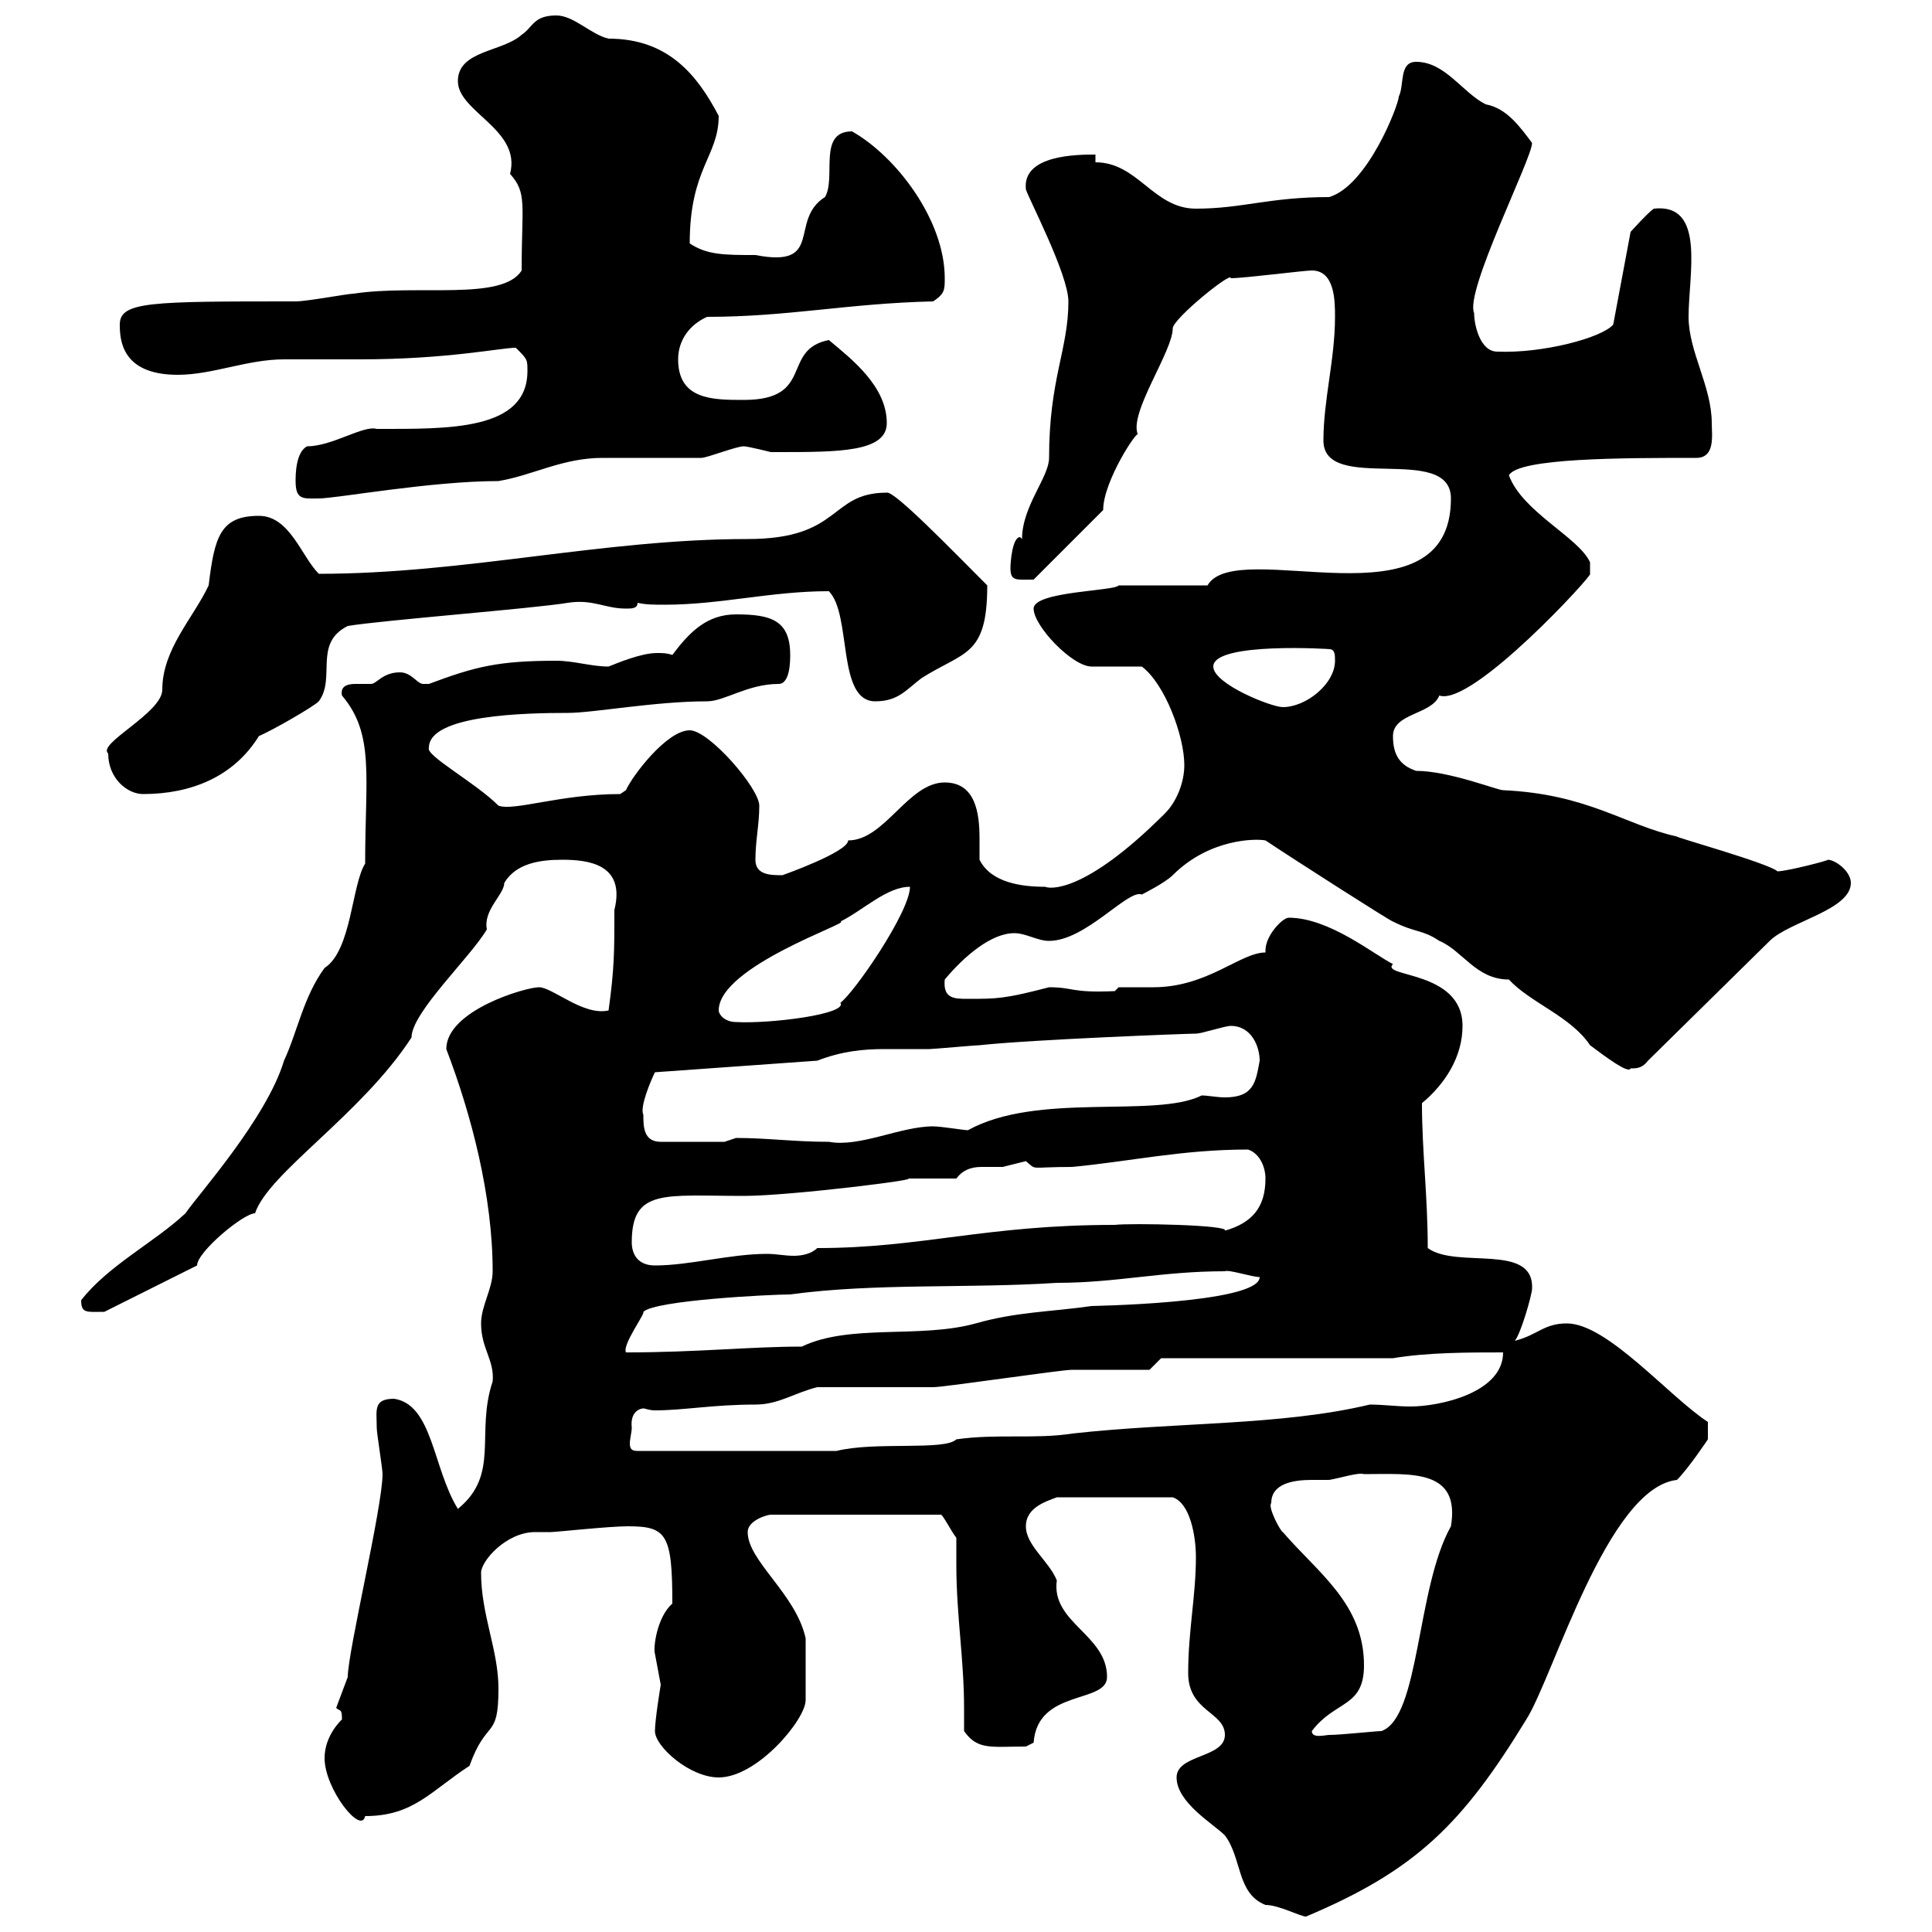 <svg xmlns="http://www.w3.org/2000/svg" xmlns:xlink="http://www.w3.org/1999/xlink" width="300" height="300"><path d="M182.70 276C182.70 279.90 188.40 283.20 190.20 285C192.90 288.60 192 294 196.50 295.80C198.60 295.80 201.90 297.60 202.80 297.60C219.90 290.40 227.10 283.20 237 267C241.20 260.40 249.60 231 260.40 229.80C262.20 228 265.20 223.50 265.20 223.50L265.20 220.80C259.20 216.90 249.60 205.50 243.30 205.50C239.70 205.50 238.80 207.30 235.20 208.20C236.10 207.30 237.90 201 237.90 200.10C238.20 192.90 226.20 197.10 221.70 193.80C221.70 185.70 220.80 178.80 220.80 171.30C224.40 168.30 227.10 164.10 227.10 159.30C227.10 150.60 214.20 151.80 216.30 149.70C213.30 148.20 206.40 142.50 200.10 142.50C199.20 142.50 196.50 145.20 196.50 147.60C196.50 147.60 196.50 147.90 196.50 147.90C192.60 147.90 187.50 153.30 179.10 153.30C177.30 153.30 175.50 153.30 173.70 153.30L173.10 153.90C166.20 154.20 166.80 153.30 162.90 153.30C156 155.10 154.80 155.10 150.30 155.10C148.20 155.10 146.40 155.10 146.70 152.10C149.70 148.50 153.90 144.90 157.50 144.90C159.30 144.90 161.10 146.10 162.90 146.10C168.60 146.10 175.20 138 177.30 138.90C177.30 138.90 180.90 137.10 182.10 135.90C187.80 130.20 195 130.20 196.50 130.50C201 133.50 216 143.10 216.30 143.10C219.90 144.90 220.80 144.30 223.50 146.10C227.10 147.60 229.20 152.10 234.30 152.10C237.60 155.70 243.90 157.80 246.90 162.30C249.30 164.10 252.90 166.80 253.20 165.90C254.10 165.90 255 165.90 255.90 164.70L274.80 146.10C277.80 143.10 287.40 141.30 287.40 137.10C287.40 135.30 285 133.50 283.80 133.50C284.40 133.50 277.50 135.30 276 135.30C274.80 134.10 259.80 129.90 260.40 129.90C252.30 128.10 246.60 123.30 233.40 122.70C232.50 122.70 225 119.70 219.90 119.70C217.20 118.80 216.30 117 216.30 114.30C216.30 110.70 222.30 111 223.50 108C228.60 109.80 247.80 88.80 246.90 89.10L246.90 87.30C245.10 83.40 236.40 79.50 234.30 73.80C235.80 71.10 252 71.10 263.40 71.10C266.40 71.10 265.80 67.50 265.80 65.70C265.80 60 262.20 54.60 262.20 49.20C262.20 42.60 264.90 31.50 256.80 32.40C255.90 33 253.20 36 253.20 36L250.50 50.40C248.70 52.50 239.40 54.90 232.50 54.60C229.80 54.60 228.90 50.40 228.90 48.60C227.40 45.30 237.90 24.60 237.90 22.20C236.10 19.80 234 16.80 230.70 16.20C227.10 14.40 224.40 9.60 219.90 9.60C217.20 9.60 218.10 13.20 217.20 15C217.20 16.20 212.40 28.80 206.40 30.60C197.10 30.60 192.90 32.40 185.70 32.40C179.10 32.40 176.70 25.20 170.10 25.20L170.10 24C167.40 24 158.70 24 159.30 29.40C159.60 30.60 165.90 42.60 165.90 46.80C165.90 54.30 162.90 58.80 162.90 71.10C162.90 74.10 158.70 78.60 158.70 83.70C158.40 83.40 158.40 83.40 158.40 83.40C157.20 83.40 156.90 87.30 156.90 88.20C156.90 90.30 157.80 90 160.50 90L171.30 79.20C171.30 74.70 176.70 66.60 176.70 67.50C175.20 64.20 182.10 54.60 182.10 51C182.10 49.50 191.40 42 191.10 43.20C193.20 43.20 202.50 42 203.70 42C207.30 42 207.30 46.80 207.30 49.20C207.30 55.80 205.50 62.10 205.50 68.40C205.50 76.80 225.30 68.70 225.30 77.40C225.30 98.10 192 83.10 187.50 90.90L173.70 90.90C173.10 91.80 160.50 91.80 160.50 94.50C160.50 97.20 166.50 103.50 169.50 103.50C170.10 103.50 176.70 103.50 177.30 103.50C180.90 106.20 183.90 114.30 183.90 118.80C183.90 121.50 182.70 124.50 180.90 126.30C168.30 138.90 162.90 138 162.30 137.70C158.70 137.70 153.90 137.10 152.10 133.50C152.10 132.60 152.10 131.40 152.10 130.20C152.10 126.30 151.50 121.50 146.70 121.50C141 121.50 137.40 130.50 131.70 130.50C131.70 132.30 121.50 135.90 121.50 135.90C119.70 135.90 117.30 135.90 117.30 133.50C117.30 130.50 117.90 128.10 117.90 125.10C117.90 122.40 110.10 113.40 107.10 113.40C103.50 113.40 98.10 120.60 97.20 122.70C97.20 122.70 96.30 123.30 96.30 123.30C87 123.30 79.80 126 77.40 125.10C73.80 121.50 66 117.30 66.60 116.10C66.60 111 81.60 110.70 88.20 110.70C92.10 110.70 101.70 108.90 109.80 108.90C112.50 108.90 116.10 106.20 120.90 106.20C122.70 106.20 122.70 102.60 122.70 101.70C122.70 96.30 119.70 95.40 114.30 95.40C109.80 95.40 107.10 98.10 104.40 101.70C103.50 101.40 102.90 101.40 102 101.40C99.60 101.40 96 102.90 94.50 103.50C91.80 103.50 89.10 102.60 86.40 102.60C77.40 102.60 73.80 103.50 66.60 106.20C66.60 106.20 66.60 106.20 65.70 106.20C64.80 106.20 63.90 104.40 62.10 104.40C59.40 104.40 58.50 106.20 57.60 106.20C57 106.20 56.40 106.20 55.20 106.20C54 106.20 52.80 106.50 53.10 108C58.20 114 56.70 120.60 56.70 134.10C54.60 137.40 54.60 147.60 50.40 150.30C47.10 154.80 46.20 160.20 44.10 164.70C41.40 173.70 30.60 185.70 28.80 188.40C24 192.90 16.80 196.50 12.60 201.90C12.60 204 13.50 203.70 16.20 203.70L30.60 196.50C30.60 194.40 37.80 188.40 39.60 188.40C41.70 182.10 56.10 173.10 63.90 161.10C63.90 157.20 73.20 148.50 75.60 144.30C75 141.30 78.30 138.90 78.30 137.10C80.10 134.10 83.70 133.50 87.30 133.50C91.20 133.50 97.20 134.10 95.40 141.30C95.40 147.90 95.40 150.30 94.50 156.90C90.60 157.80 85.80 153.30 83.70 153.30C81.60 153.30 69.30 156.90 69.30 162.90C73.20 173.10 76.50 185.70 76.50 197.40C76.50 200.10 74.70 202.80 74.70 205.50C74.70 209.40 76.80 211.20 76.50 214.50C73.80 222.60 77.70 228.90 71.10 234.30C67.20 228 67.20 218.10 61.20 217.20C57.90 217.20 58.50 219 58.50 221.70C58.50 222.60 59.40 228 59.40 228.90C59.40 234 54 256.50 54 260.40L52.20 265.20C52.80 265.80 53.10 265.20 53.10 267C53.10 267 50.40 269.40 50.40 273C50.40 277.80 56.10 285 56.70 282C64.20 282 66.90 278.10 72.90 274.20C75.60 266.70 77.40 270.30 77.40 262.20C77.40 256.20 74.70 250.80 74.70 244.20C74.70 242.40 78.60 237.90 83.10 237.90C84 237.90 84.90 237.90 85.50 237.90C86.40 237.90 94.50 237 97.50 237C103.50 237 104.40 238.20 104.40 249C102 251.10 101.40 255.90 101.70 256.80C101.70 256.80 102.60 261.60 102.60 261.60C102.60 261.60 101.70 267 101.70 268.80C101.70 271.20 107.10 276 111.60 276C117.60 276 125.10 267 125.10 264C125.10 262.80 125.10 258.30 125.10 254.40C123.60 247.50 116.10 242.40 116.10 237.90C116.10 236.10 119.10 235.20 119.70 235.20L146.10 235.20C146.40 235.20 147.60 237.60 148.50 238.80C148.50 240.30 148.50 241.80 148.50 243C148.50 250.80 149.70 257.70 149.70 265.20C149.70 266.40 149.70 267.60 149.70 268.80C151.80 271.80 153.90 271.20 159.30 271.20C159.30 271.20 160.50 270.60 160.50 270.60C161.10 262.20 171.90 264.60 171.90 260.40C171.90 253.80 163.20 252 164.10 245.40C162.90 242.40 159.30 240 159.30 237C159.30 234 162.60 233.10 164.10 232.50L182.10 232.50C184.80 233.40 185.70 238.50 185.70 241.80C185.70 247.80 184.50 253.20 184.50 259.80C184.50 265.80 190.20 265.80 190.20 269.40C190.20 273 182.70 272.40 182.70 276ZM203.70 268.80C207.30 264 211.80 265.20 211.80 258.60C211.80 249 204.60 244.20 199.20 237.90C198.90 237.90 196.80 234 197.40 233.40C197.40 230.40 200.70 229.80 203.70 229.80C204.60 229.80 205.80 229.80 206.40 229.80C208.20 229.50 210.90 228.60 211.80 228.90C219 228.90 226.80 228 225.30 237C219.90 246.60 220.50 266.70 214.50 268.80C213.60 268.80 208.20 269.40 206.40 269.40C205.80 269.40 203.70 270 203.70 268.80ZM98.10 221.70C97.80 219 99.60 218.70 99.90 218.70C100.20 218.70 100.80 219 101.70 219C106.20 219 110.70 218.10 117.30 218.10C120.90 218.10 123.30 216.30 126.90 215.40C129.90 215.40 142.50 215.40 144.90 215.40C146.70 215.40 164.70 212.70 166.50 212.70C168.30 212.70 176.70 212.70 178.50 212.70L180.30 210.90L216.30 210.90C221.70 210 228 210 233.40 210C233.40 216.30 223.50 218.40 219 218.40C216.90 218.40 214.80 218.10 212.70 218.10C198.90 221.40 182.70 220.80 166.50 222.60C160.80 223.50 154.80 222.60 148.50 223.50C146.70 225.30 135.90 223.80 129.90 225.30L99 225.30C98.10 225.30 97.80 225 97.80 224.10C97.80 223.50 98.10 222.30 98.10 221.70ZM190.20 197.40C190.80 197.10 194.40 198.30 195.60 198.30C195.60 202.50 168 202.80 169.50 202.80C163.20 203.70 157.80 203.70 151.50 205.50C142.80 207.90 132 205.50 124.50 209.10C116.40 209.10 108.30 210 97.20 210C96.60 208.80 100.20 204 99.90 203.70C101.70 201.90 119.70 201 122.70 201C135.90 199.20 150.30 200.10 164.10 199.20C173.40 199.20 180.30 197.40 190.20 197.40ZM98.10 192.90C98.10 184.50 103.20 185.70 115.50 185.70C122.70 185.70 144.30 183 140.70 183C141.30 183 147.90 183 148.50 183C149.40 181.80 150.60 181.20 152.40 181.20C153.60 181.20 155.10 181.20 155.70 181.20C155.70 181.20 159.30 180.30 159.30 180.30C161.10 181.80 159.60 181.20 166.50 181.20C175.80 180.30 183.60 178.50 193.80 178.50C195.60 179.10 196.50 181.20 196.50 183C196.50 187.50 194.40 189.90 190.20 191.10C191.10 190.20 175.50 189.90 173.10 190.20C153 190.20 143.10 193.80 126.90 193.80C126 194.70 124.50 195 123.30 195C121.80 195 120.60 194.70 119.10 194.70C113.40 194.70 107.10 196.50 101.70 196.50C99 196.50 98.10 194.70 98.10 192.90ZM99.90 173.10C99.30 171.90 101.10 167.70 101.70 166.50L126.90 164.70C130.80 163.20 134.10 162.90 137.40 162.90C139.50 162.90 141.60 162.90 144.30 162.90C144.90 162.90 151.50 162.30 152.10 162.30C160.50 161.40 184.50 160.50 185.70 160.50C186.60 160.50 190.20 159.30 191.10 159.30C194.40 159.30 195.60 162.60 195.60 164.70C195 168 194.70 170.40 190.20 170.40C189 170.40 187.50 170.10 186.60 170.10C179.40 173.70 161.10 169.50 150.30 175.50C149.70 175.50 146.10 174.90 144.90 174.90C139.80 174.90 133.50 178.20 128.70 177.30C123.30 177.30 119.10 176.70 114.30 176.70C114.30 176.70 112.50 177.30 112.50 177.30L102.60 177.30C99.90 177.30 99.90 174.90 99.90 173.10ZM111.60 156.90C111.60 150 132.60 143.10 130.50 143.10C134.10 141.30 137.70 137.70 141.30 137.70C141.30 141.60 132.60 154.20 130.50 155.70C131.70 157.50 119.40 159 114.30 158.70C112.50 158.70 111.60 157.50 111.60 156.90ZM16.80 117C16.80 120.90 19.80 123.30 22.20 123.30C29.70 123.30 36.30 120.60 40.20 114.30C42.30 113.40 48.60 109.80 49.50 108.90C52.20 105.30 48.60 99.90 54 97.20C59.40 96.30 82.80 94.50 88.20 93.60C92.10 93 93.90 94.50 97.20 94.50C98.10 94.50 99 94.50 99 93.60C100.20 93.90 101.70 93.90 103.20 93.90C111.90 93.90 119.70 91.80 128.70 91.80C132.30 95.40 129.90 108.90 135.90 108.90C139.50 108.90 140.70 107.10 143.10 105.30C149.70 101.10 153.30 102 153.30 90.90C147.90 85.50 138.90 76.20 137.70 76.50C128.70 76.50 130.80 83.70 116.10 83.70C93.60 83.70 72.30 89.10 49.50 89.10C46.80 86.40 45 80.10 40.20 80.10C34.20 80.10 33.30 83.40 32.40 90.90C30 96 25.20 100.80 25.20 107.10C25.20 110.70 15 115.50 16.80 117ZM188.40 103.50C188.40 99.60 207 100.80 206.40 100.80C207.30 100.80 207.30 101.70 207.30 102.60C207.30 106.20 202.80 109.80 199.20 109.80C197.40 109.80 188.40 106.20 188.40 103.50ZM45.90 74.70C45.90 77.70 47.10 77.40 49.50 77.40C52.20 77.40 66.90 74.70 77.40 74.70C82.80 73.80 87.30 71.10 93.60 71.10C95.40 71.10 107.10 71.10 108.90 71.10C109.80 71.10 114.30 69.30 115.50 69.30C116.10 69.30 119.70 70.20 119.70 70.20C120.90 70.20 120.90 70.20 120.90 70.20C130.20 70.20 137.70 70.20 137.70 65.70C137.70 60 132.30 55.80 128.70 52.80C121.20 54.30 126.60 62.10 115.50 62.10C110.70 62.10 105.30 62.10 105.30 55.80C105.30 52.80 107.10 50.40 109.80 49.20C122.40 49.20 131.70 47.10 144.90 46.80C146.70 45.60 146.70 45 146.70 43.20C146.70 34.20 139.20 24.30 132.30 20.40C126.90 20.40 129.90 27.60 128.10 30.60C122.40 34.20 128.10 41.70 117.30 39.60C112.50 39.60 109.80 39.60 107.10 37.80C107.10 26.10 111.60 24.30 111.60 18C108.30 11.70 103.80 6 94.50 6C91.80 5.40 89.10 2.40 86.40 2.40C82.80 2.40 82.80 4.20 81 5.40C78 8.10 71.10 7.80 71.10 12.60C71.10 17.40 81 20.10 79.20 27C81.90 30 81 31.80 81 42C78 46.80 64.80 44.10 54.90 45.60C54 45.60 47.70 46.80 45.90 46.80C23.40 46.80 18.60 46.80 18.60 50.40C18.60 52.80 18.90 58.20 27.60 58.20C33 58.20 38.40 55.80 44.10 55.80C45 55.80 54.90 55.80 55.80 55.80C69.60 55.80 77.70 54 80.10 54C81.90 55.80 81.90 55.80 81.90 57.60C81.90 66.90 69.60 66.60 58.50 66.60C56.40 66 51.60 69.30 47.70 69.30C45.90 70.20 45.90 73.80 45.90 74.70Z"/></svg>